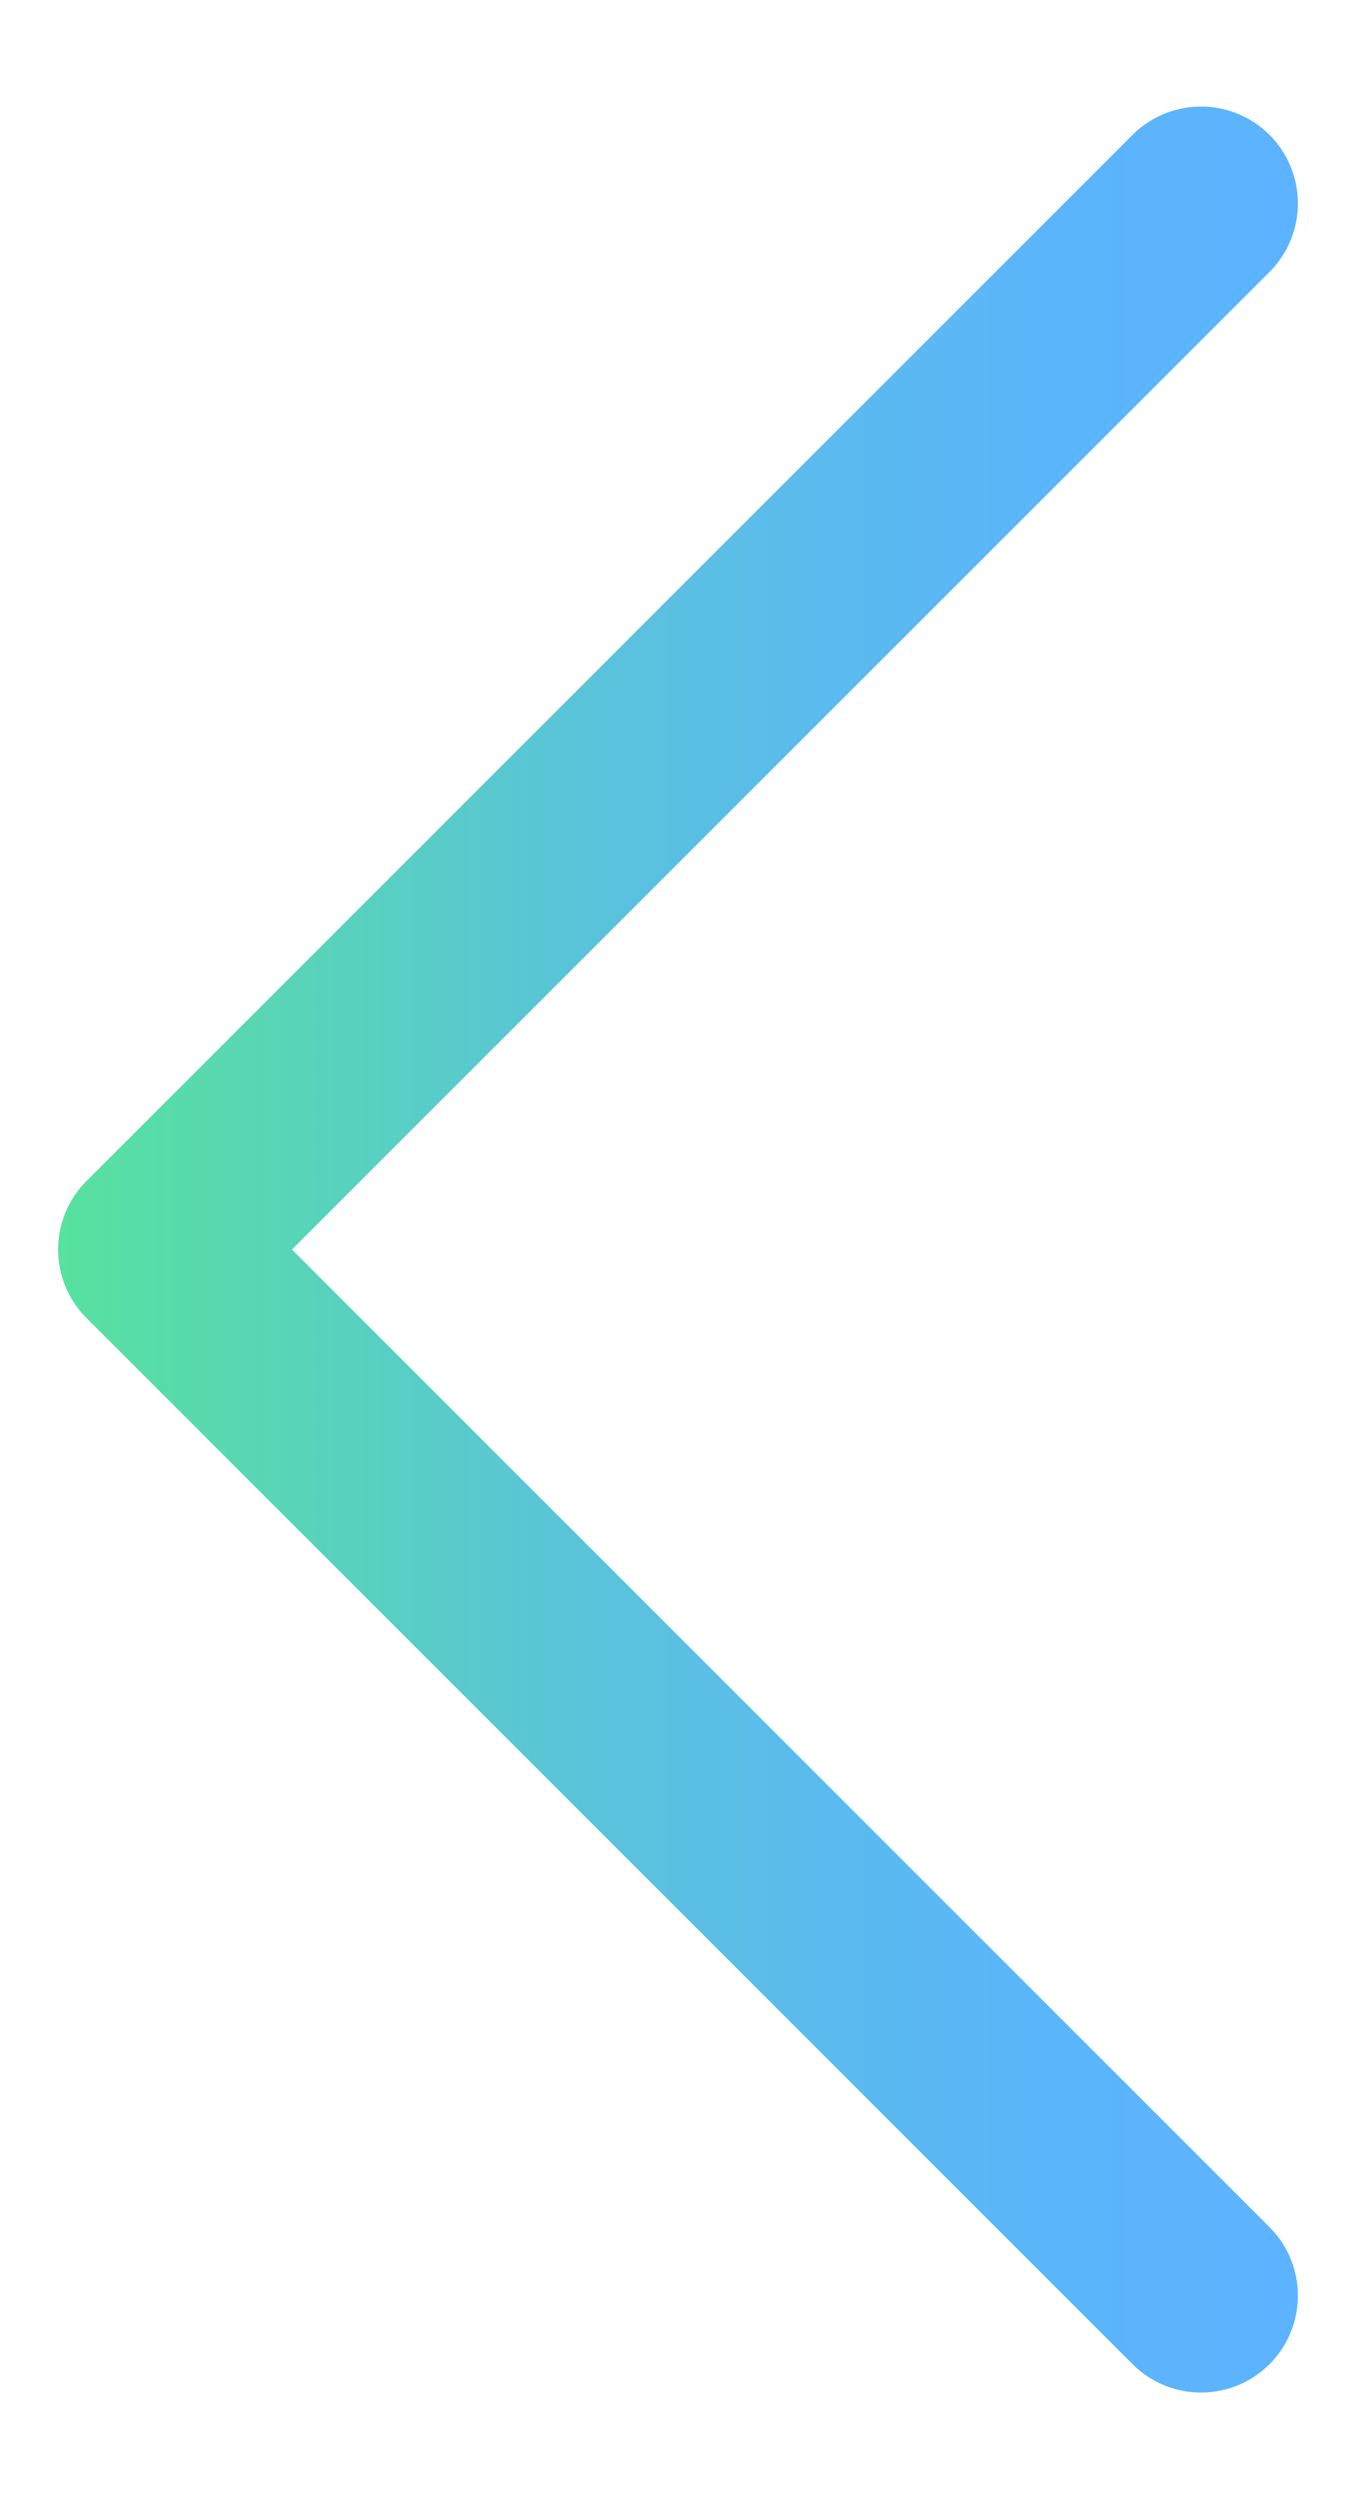 <?xml version="1.0" encoding="UTF-8"?>
<svg id="Layer_1" xmlns="http://www.w3.org/2000/svg" version="1.1" xmlns:xlink="http://www.w3.org/1999/xlink" viewBox="0 0 14 25.8">
  <!-- Generator: Adobe Illustrator 29.1.0, SVG Export Plug-In . SVG Version: 2.1.0 Build 142)  -->
  <defs>
    <style>
      .st0 {
        fill: none;
        stroke: url(#New_Gradient_Swatch_copy_2);
        stroke-linecap: round;
        stroke-linejoin: round;
        stroke-width: 2px;
      }
    </style>
    <linearGradient id="New_Gradient_Swatch_copy_2" data-name="New Gradient Swatch copy 2" x1="-10.2" y1="12.9" x2="2.6" y2="12.9" gradientTransform="translate(3.2 25.8) rotate(-180)" gradientUnits="userSpaceOnUse">
      <stop offset="0" stop-color="#5cb3ff"/>
      <stop offset=".2" stop-color="#5bb5fa"/>
      <stop offset=".4" stop-color="#5bbbed"/>
      <stop offset=".6" stop-color="#59c5d7"/>
      <stop offset=".8" stop-color="#58d4b9"/>
      <stop offset="1" stop-color="#57e29e"/>
    </linearGradient>
  </defs>
  <polyline class="st0" points="12.4 23.7 1.6 12.9 12.4 2.1"/>
</svg>